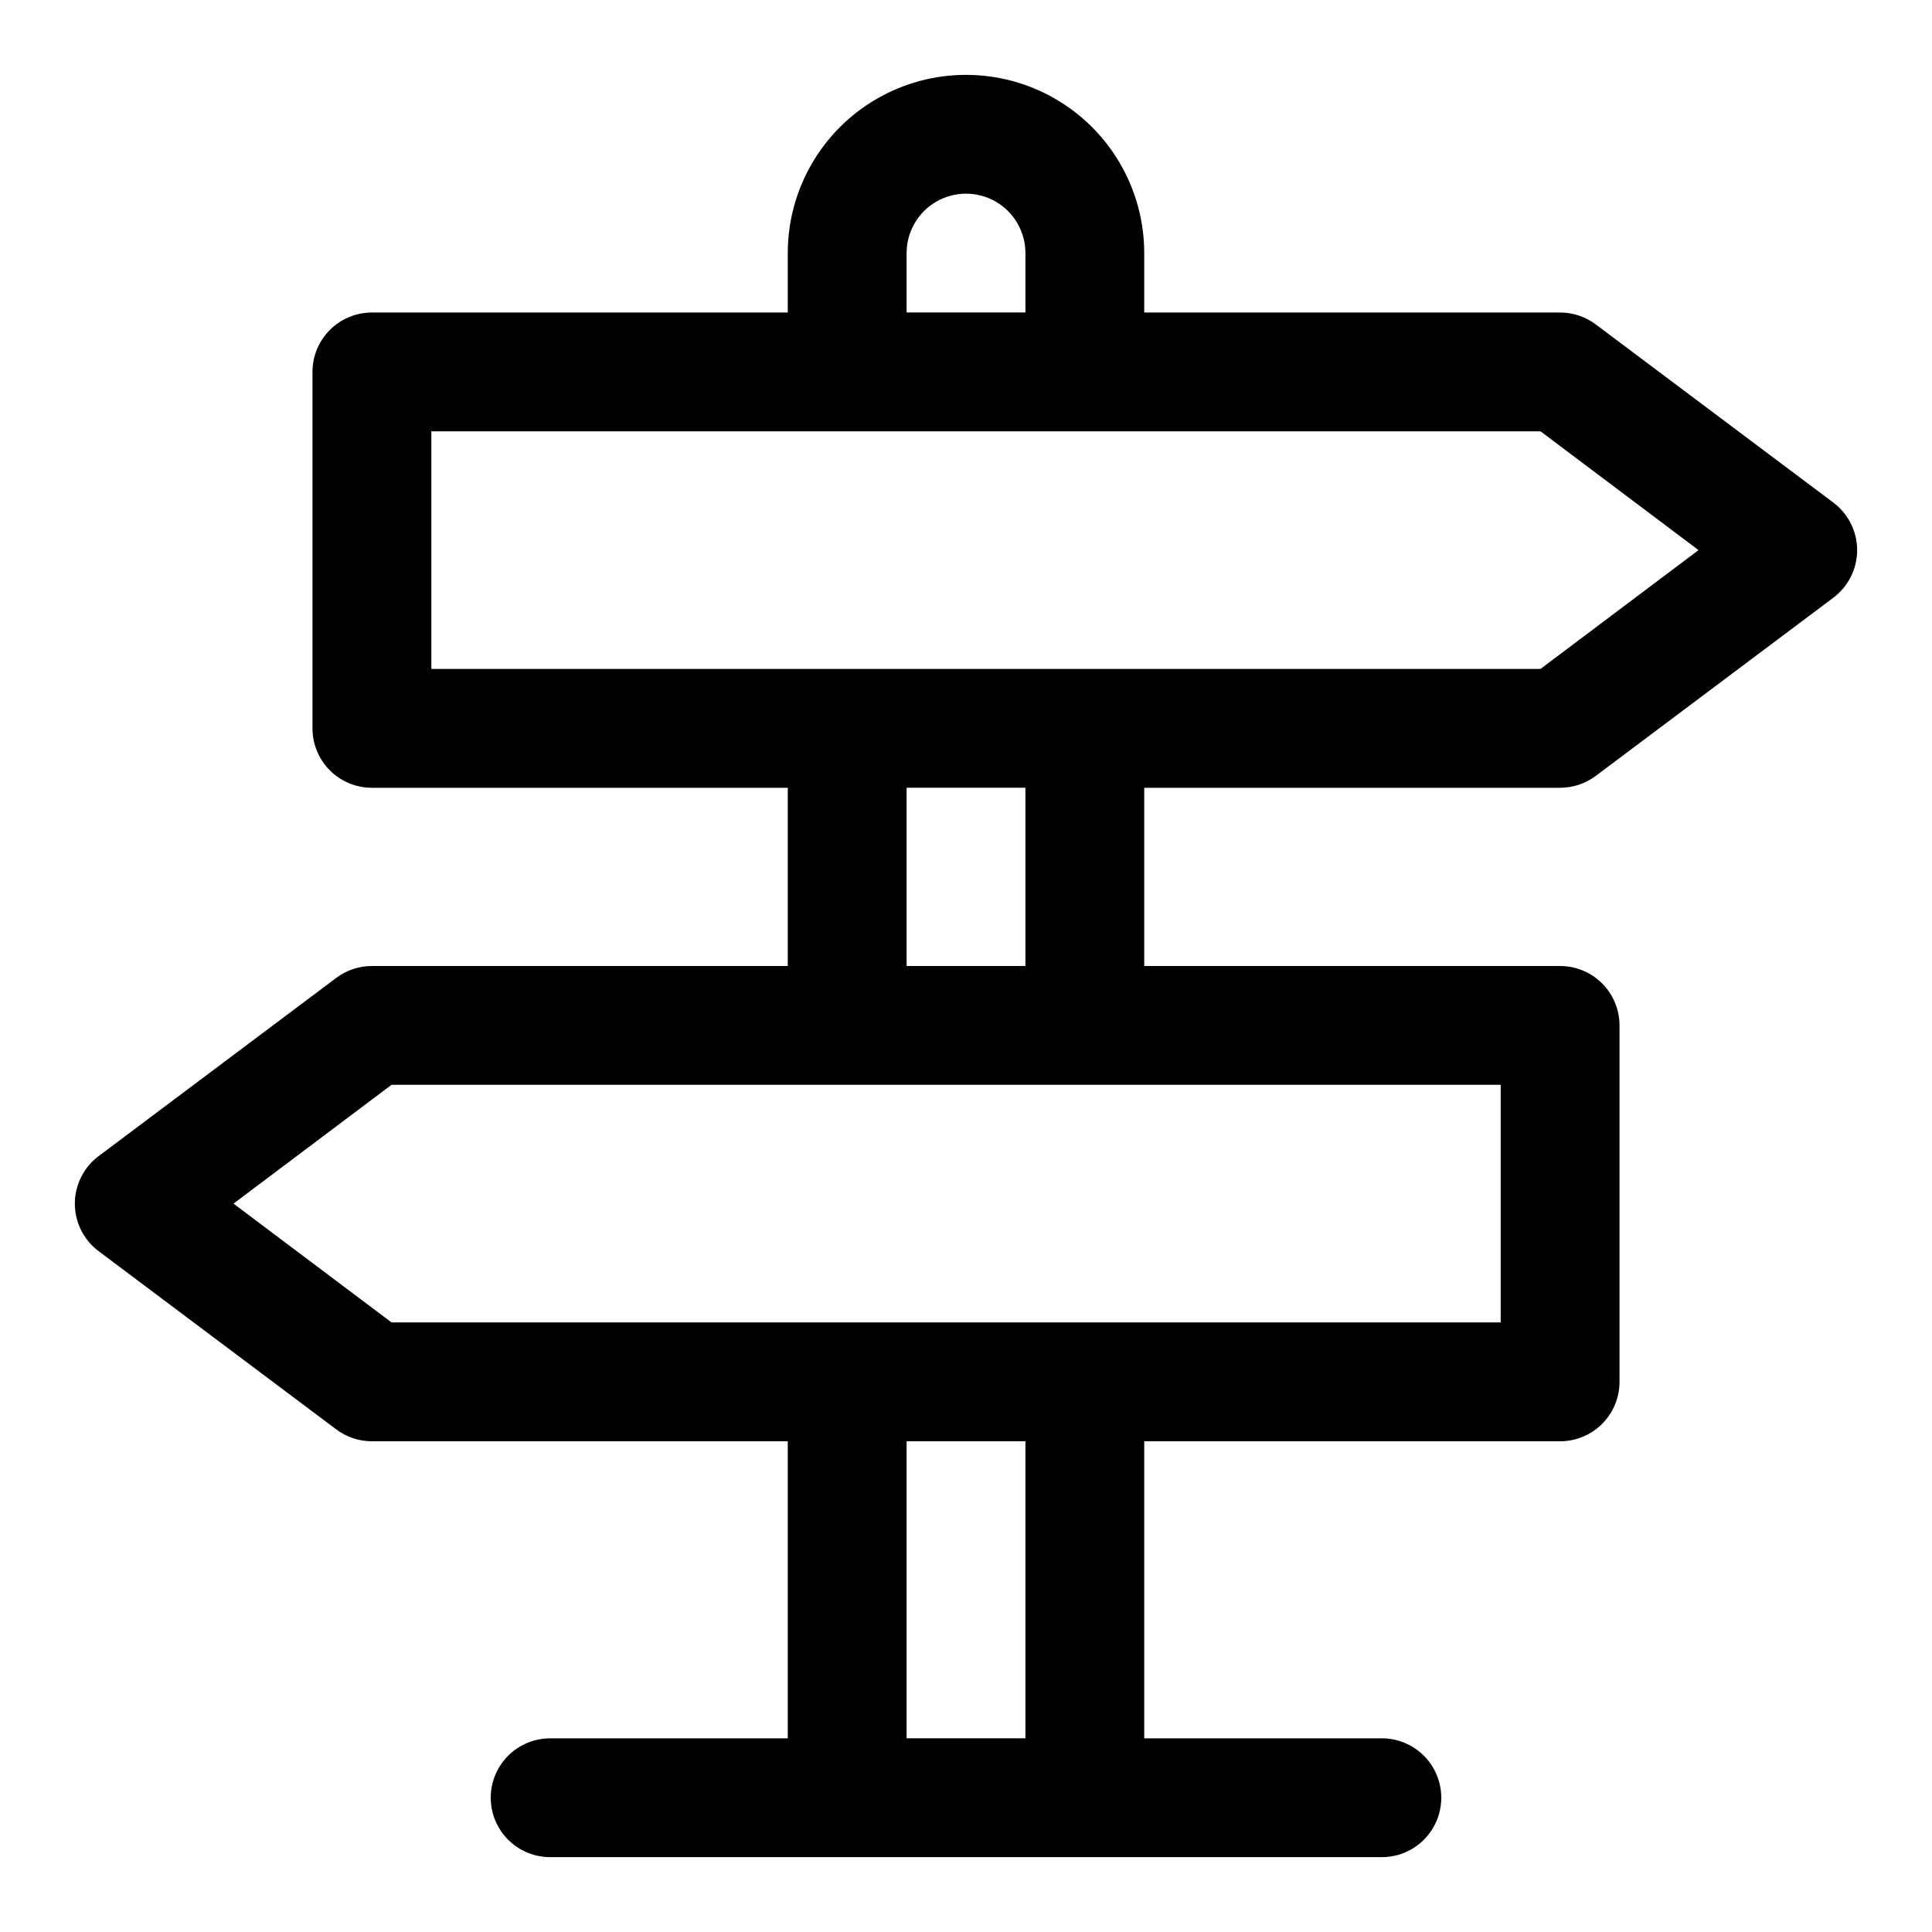 <?xml version="1.0" encoding="UTF-8"?>
<!-- Uploaded to: ICON Repo, www.iconrepo.com, Generator: ICON Repo Mixer Tools -->
<svg fill="#000000" width="800px" height="800px" version="1.1" viewBox="144 144 512 512" xmlns="http://www.w3.org/2000/svg">
 <path d="m557.44 352.77c3.406 0 6.723-1.105 9.449-3.148l62.977-47.23c3.961-2.977 6.297-7.641 6.297-12.598 0-4.953-2.336-9.621-6.297-12.594l-62.977-47.23v-0.004c-2.727-2.043-6.043-3.148-9.449-3.148h-110.21v-15.742c0-16.875-9.004-32.469-23.617-40.906s-32.617-8.438-47.23 0c-14.613 8.438-23.617 24.031-23.617 40.906v15.742h-110.21c-4.176 0-8.18 1.66-11.133 4.613s-4.613 6.957-4.613 11.133v94.465c0 4.176 1.66 8.18 4.613 11.133s6.957 4.609 11.133 4.609h110.21v47.23l-110.21 0.004c-3.406 0-6.723 1.102-9.445 3.148l-62.977 47.23c-3.965 2.973-6.301 7.641-6.301 12.598 0 4.953 2.336 9.621 6.301 12.594l62.977 47.23c2.723 2.047 6.039 3.148 9.445 3.148h110.21v78.719l-62.977 0.004c-5.625 0-10.82 3-13.633 7.871-2.812 4.871-2.812 10.871 0 15.746 2.812 4.871 8.008 7.871 13.633 7.871h220.42c5.625 0 10.82-3 13.633-7.871 2.812-4.875 2.812-10.875 0-15.746-2.812-4.871-8.008-7.871-13.633-7.871h-62.977v-78.723h110.21c4.176 0 8.18-1.656 11.133-4.609 2.953-2.953 4.613-6.957 4.613-11.133v-94.465c0-4.176-1.66-8.18-4.613-11.133-2.953-2.953-6.957-4.609-11.133-4.609h-110.21v-47.234zm-173.18-141.7c0-5.625 3-10.824 7.871-13.637s10.875-2.812 15.746 0 7.871 8.012 7.871 13.637v15.742h-31.488zm-125.95 47.23h293.94l41.879 31.488-41.879 31.488h-293.94zm157.44 346.37h-31.488v-78.723h31.488zm125.95-110.21-293.94-0.004-41.879-31.484 41.879-31.488h293.94zm-125.95-94.465h-31.488v-47.234h31.488z"/>
</svg>